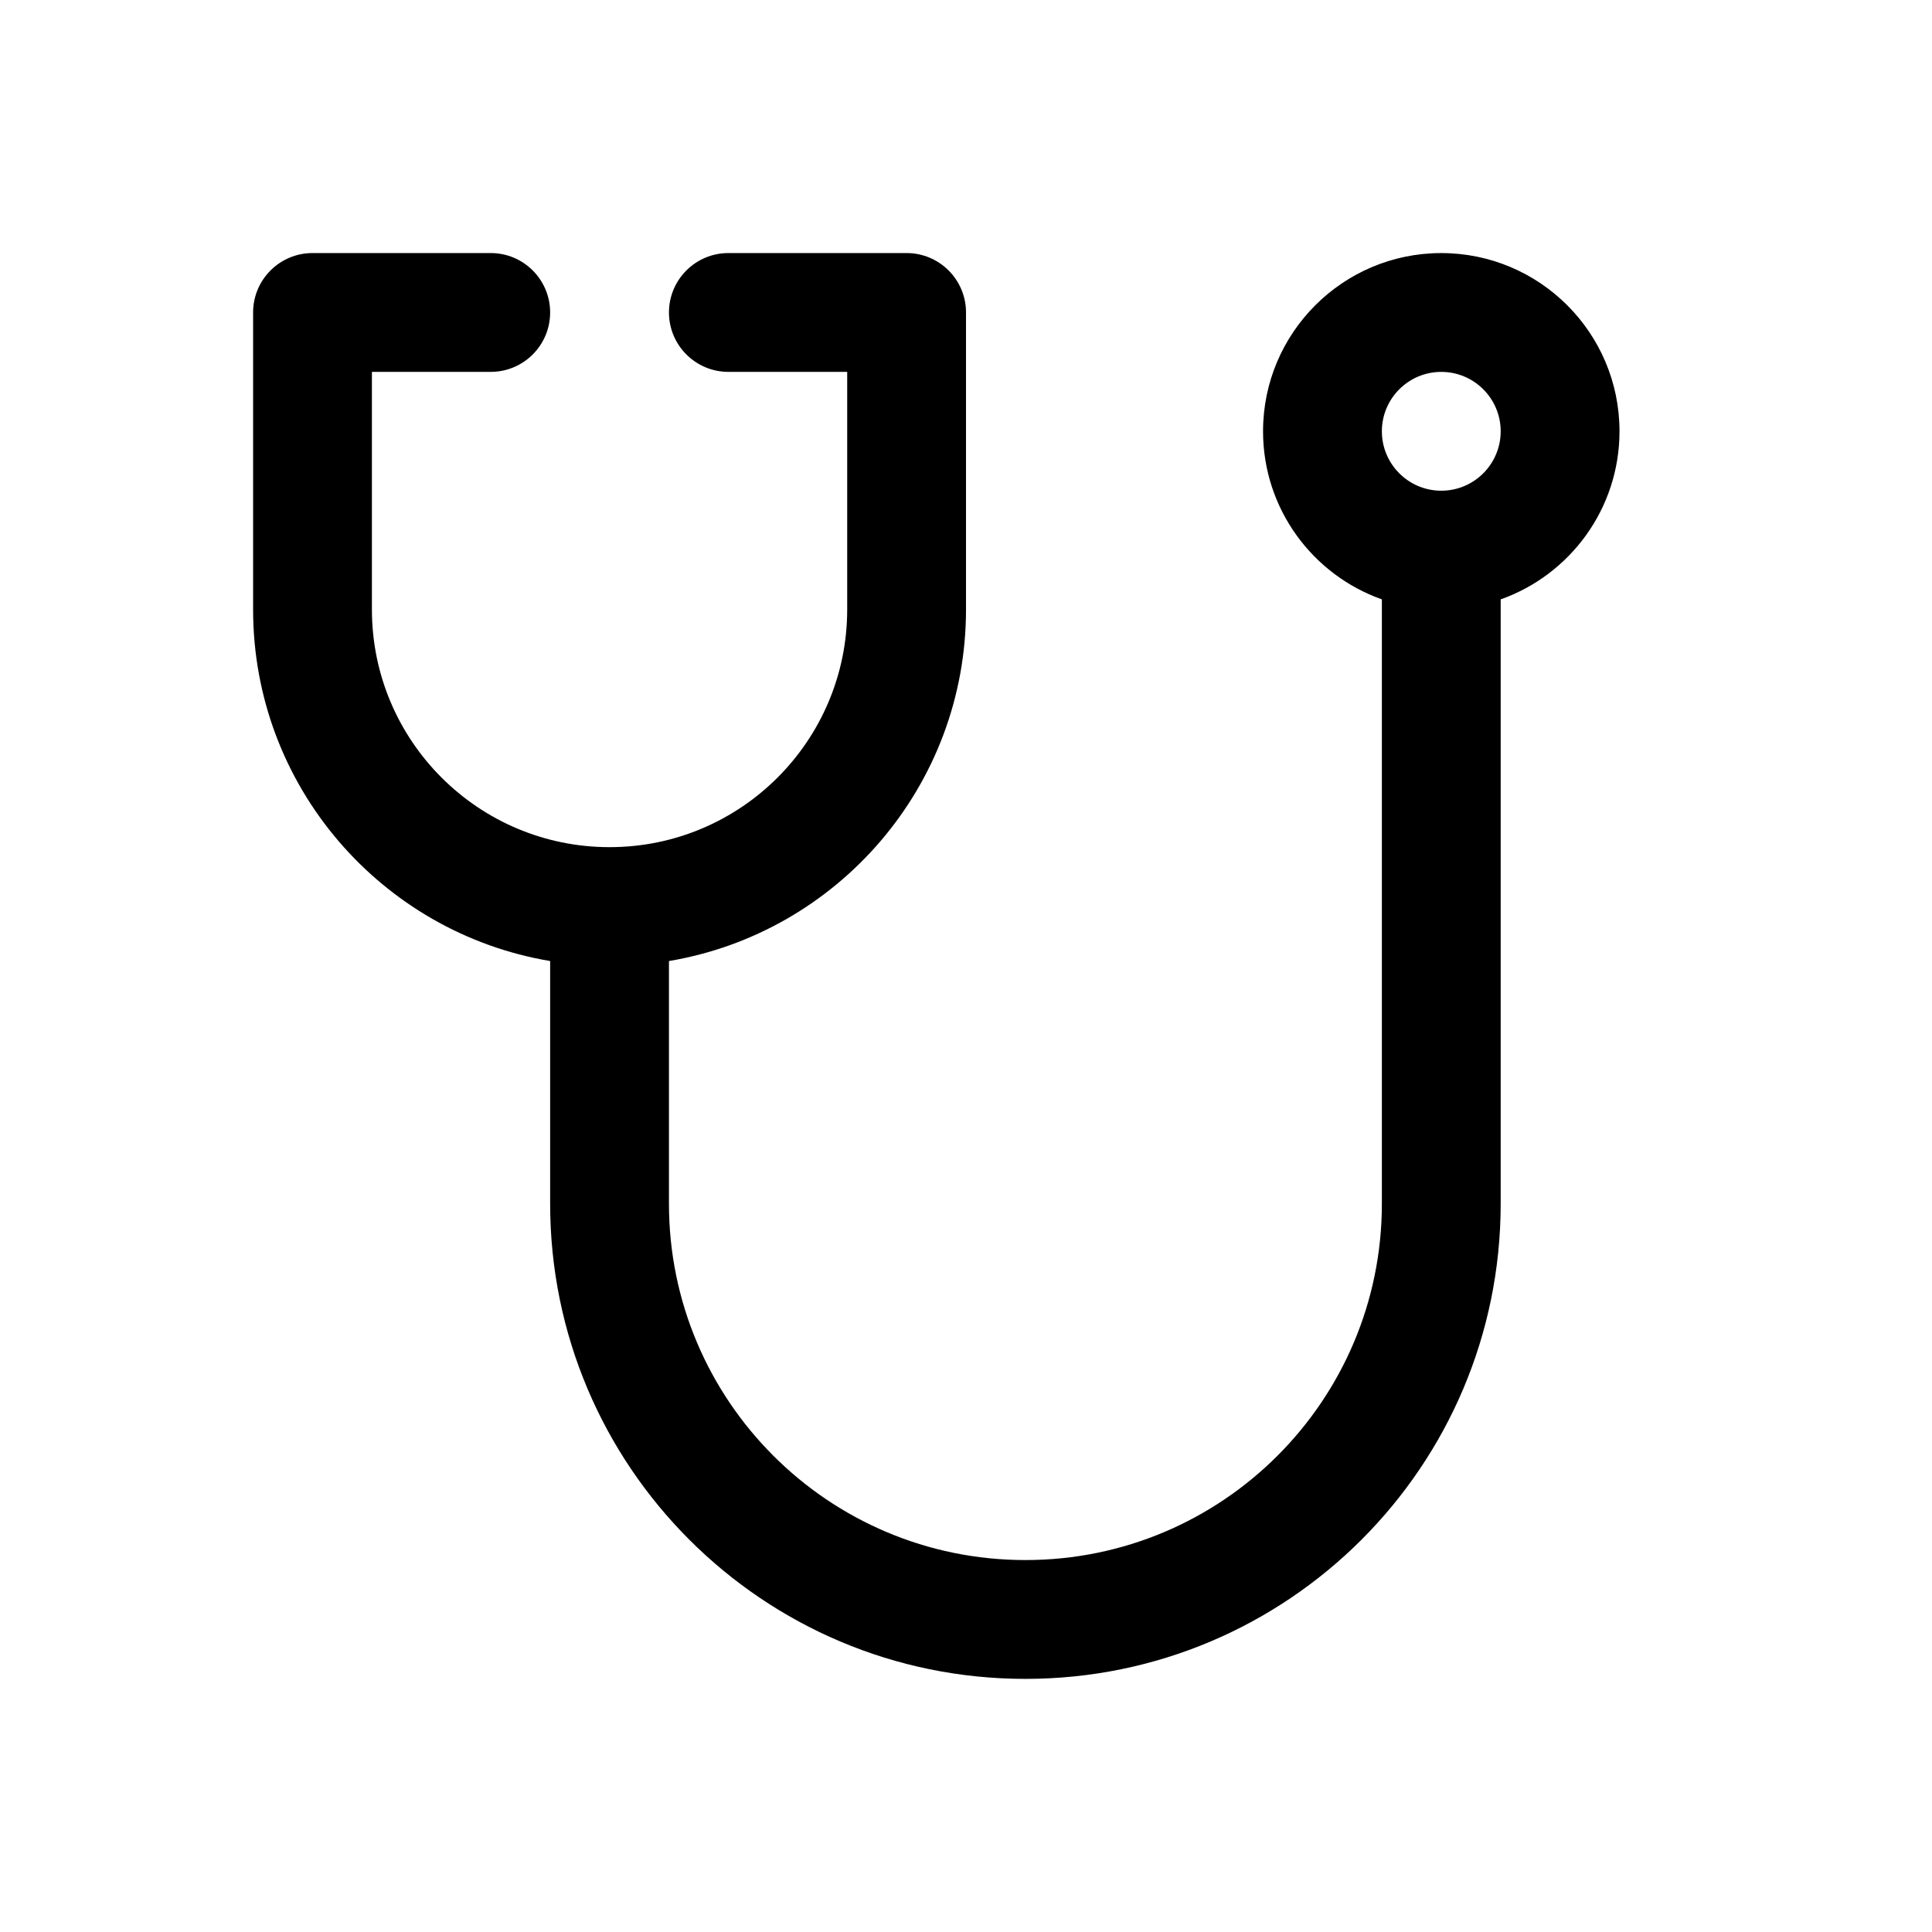 <?xml version="1.0" encoding="UTF-8"?>
<!-- Uploaded to: ICON Repo, www.svgrepo.com, Generator: ICON Repo Mixer Tools -->
<svg fill="#000000" width="800px" height="800px" version="1.1" viewBox="144 144 512 512" xmlns="http://www.w3.org/2000/svg">
 <path d="m510.21 302.84v160.16c0 52.16-42.273 94.43-94.434 94.43h-0.062c-52.16 0-94.434-42.27-94.434-94.43v-64.316c44.684-7.492 78.723-46.352 78.723-93.156v-78.723c0-8.688-7.055-15.742-15.746-15.742h-47.23c-8.691 0-15.746 7.055-15.746 15.742 0 8.691 7.055 15.746 15.746 15.746h31.488v62.977c0 34.777-28.199 62.977-62.977 62.977-34.781 0-62.977-28.199-62.977-62.977v-62.977h31.488c8.691 0 15.742-7.055 15.742-15.746 0-8.688-7.051-15.742-15.742-15.742h-47.234c-8.688 0-15.742 7.055-15.742 15.742v78.723c0 46.805 34.039 85.664 78.719 93.156v64.316c0 69.539 56.379 125.92 125.92 125.92h0.062c69.543 0 125.92-56.379 125.92-125.92v-160.16c18.34-6.488 31.488-23.996 31.488-44.543 0-26.07-21.16-47.23-47.234-47.23-26.07 0-47.23 21.16-47.23 47.23 0 20.547 13.145 38.055 31.488 44.543zm15.742-60.285c8.691 0 15.746 7.055 15.746 15.742 0 8.691-7.055 15.746-15.746 15.746-8.688 0-15.742-7.055-15.742-15.746 0-8.688 7.055-15.742 15.742-15.742z" fill-rule="evenodd"/>
</svg>